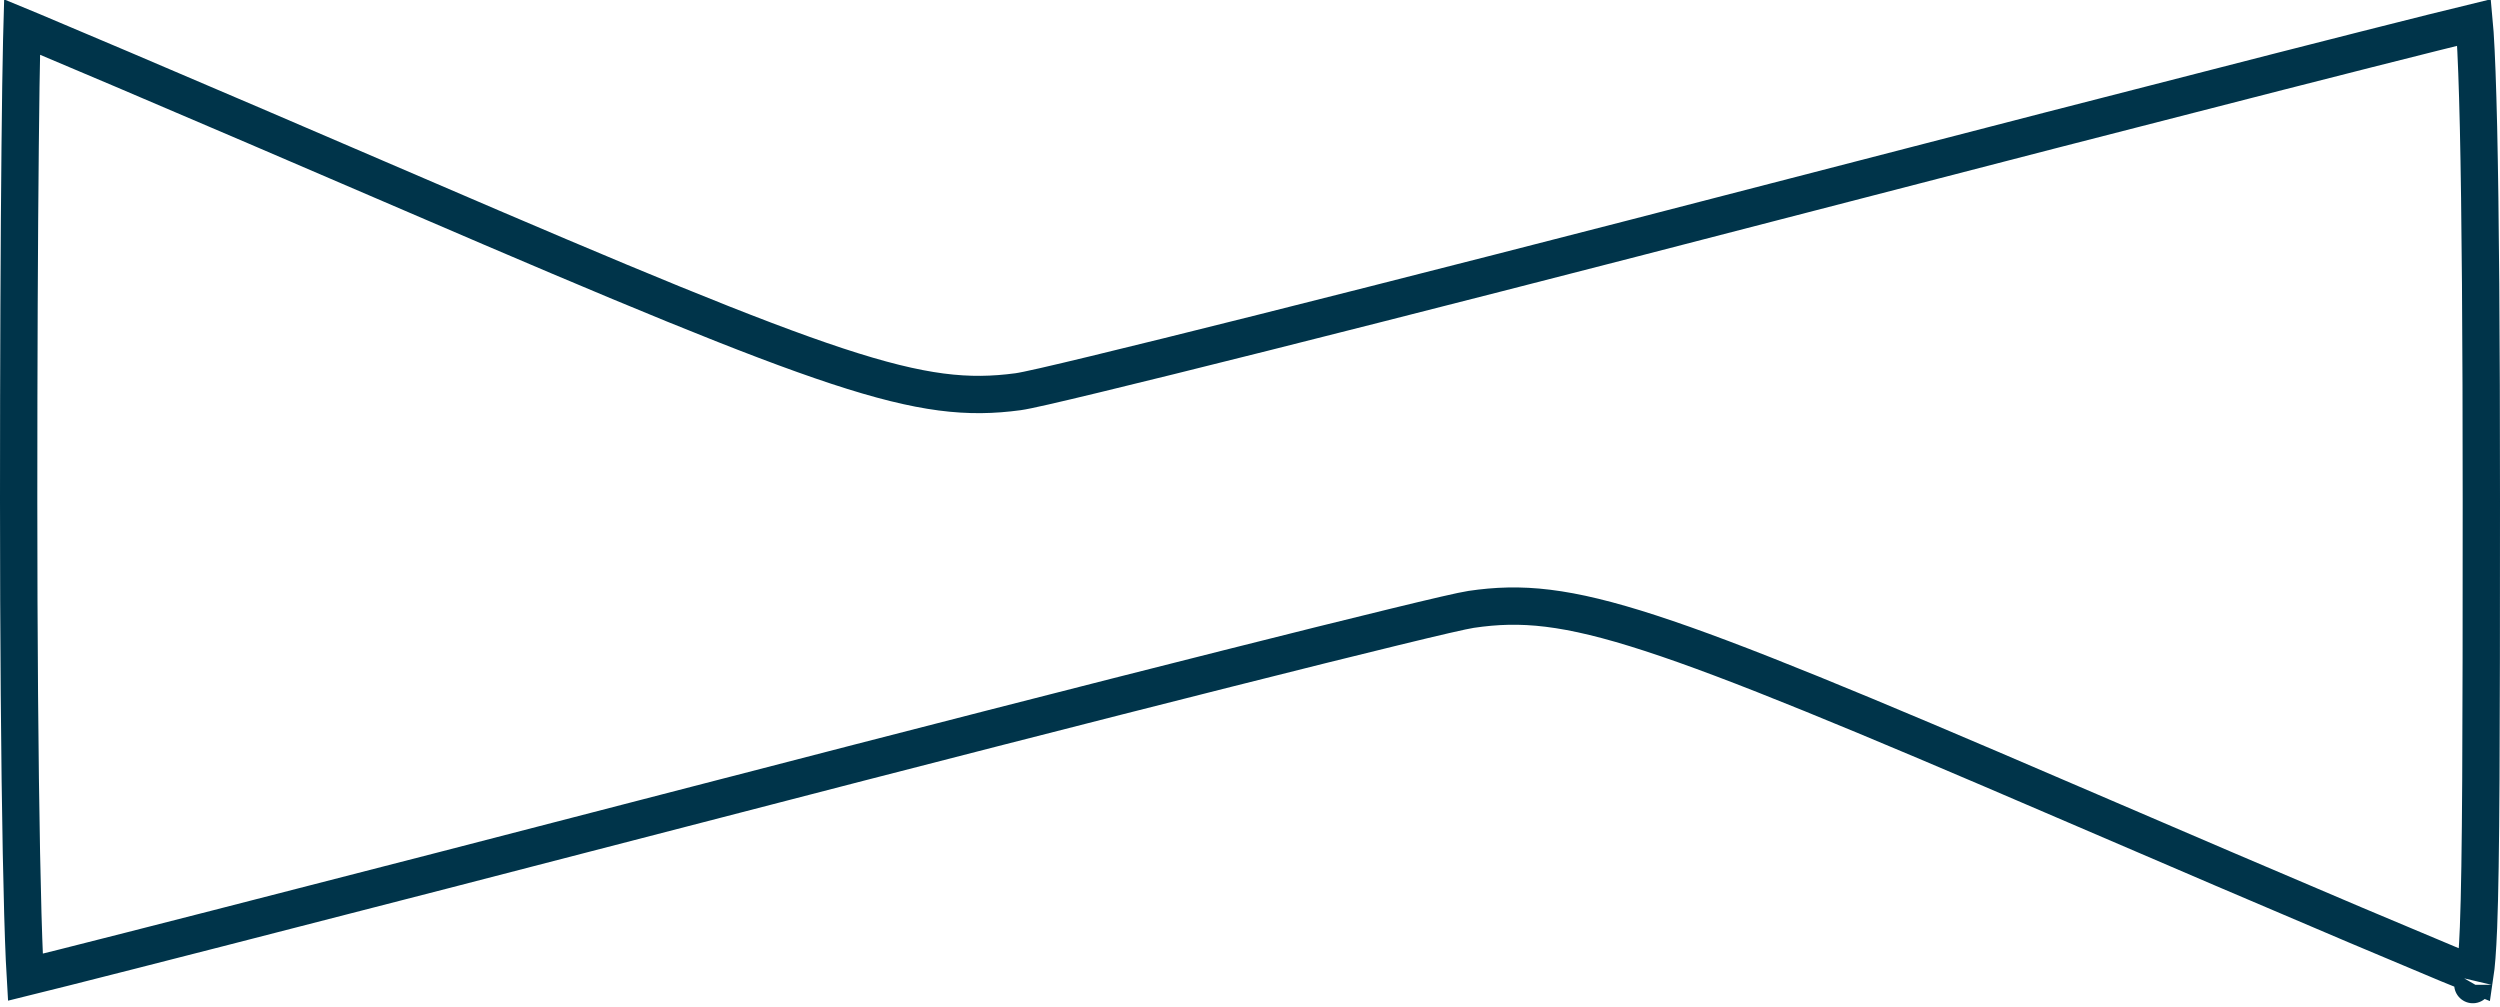 <?xml version="1.0" encoding="UTF-8"?> <svg xmlns="http://www.w3.org/2000/svg" width="67" height="27" viewBox="0 0 67 27" fill="none"><path d="M1.715 25.93C1.285 26.038 0.937 26.124 0.679 26.188C0.671 26.056 0.663 25.9 0.655 25.72C0.625 25.046 0.597 24.067 0.574 22.854C0.528 20.43 0.5 17.083 0.5 13.4C0.5 9.716 0.515 6.368 0.54 3.941C0.552 2.728 0.566 1.746 0.582 1.069C0.585 0.942 0.588 0.826 0.591 0.722C0.676 0.757 0.768 0.796 0.868 0.838C1.446 1.08 2.273 1.43 3.29 1.863C5.322 2.728 8.108 3.921 11.156 5.234C16.794 7.663 20.166 9.063 22.439 9.812C24.731 10.567 25.955 10.677 27.285 10.498L27.285 10.498C27.504 10.469 28.247 10.297 29.351 10.03C30.475 9.759 32.011 9.378 33.848 8.917C37.522 7.993 42.403 6.745 47.606 5.394C52.807 4.044 57.57 2.817 61.052 1.927C62.794 1.482 64.214 1.122 65.21 0.873C65.672 0.757 66.041 0.665 66.308 0.601C66.316 0.685 66.323 0.781 66.33 0.889C66.367 1.447 66.398 2.289 66.424 3.414C66.474 5.662 66.5 9.016 66.5 13.435C66.5 19.767 66.492 23.11 66.424 24.855C66.398 25.495 66.365 25.891 66.329 26.13C66.154 26.06 65.912 25.96 65.612 25.836C65.001 25.582 64.152 25.225 63.124 24.79C61.07 23.919 58.308 22.739 55.334 21.458C49.798 19.075 46.481 17.701 44.239 16.971C41.975 16.234 40.757 16.135 39.428 16.331C39.211 16.363 38.471 16.535 37.368 16.804C36.248 17.076 34.717 17.457 32.888 17.919C29.229 18.841 24.371 20.086 19.196 21.43L19.322 21.913L19.196 21.43C14.022 22.773 9.291 23.995 5.835 24.88C4.108 25.323 2.699 25.682 1.715 25.93ZM66.269 26.392C66.269 26.392 66.27 26.39 66.272 26.387C66.27 26.391 66.269 26.393 66.269 26.392Z" stroke="#00344A"></path></svg> 